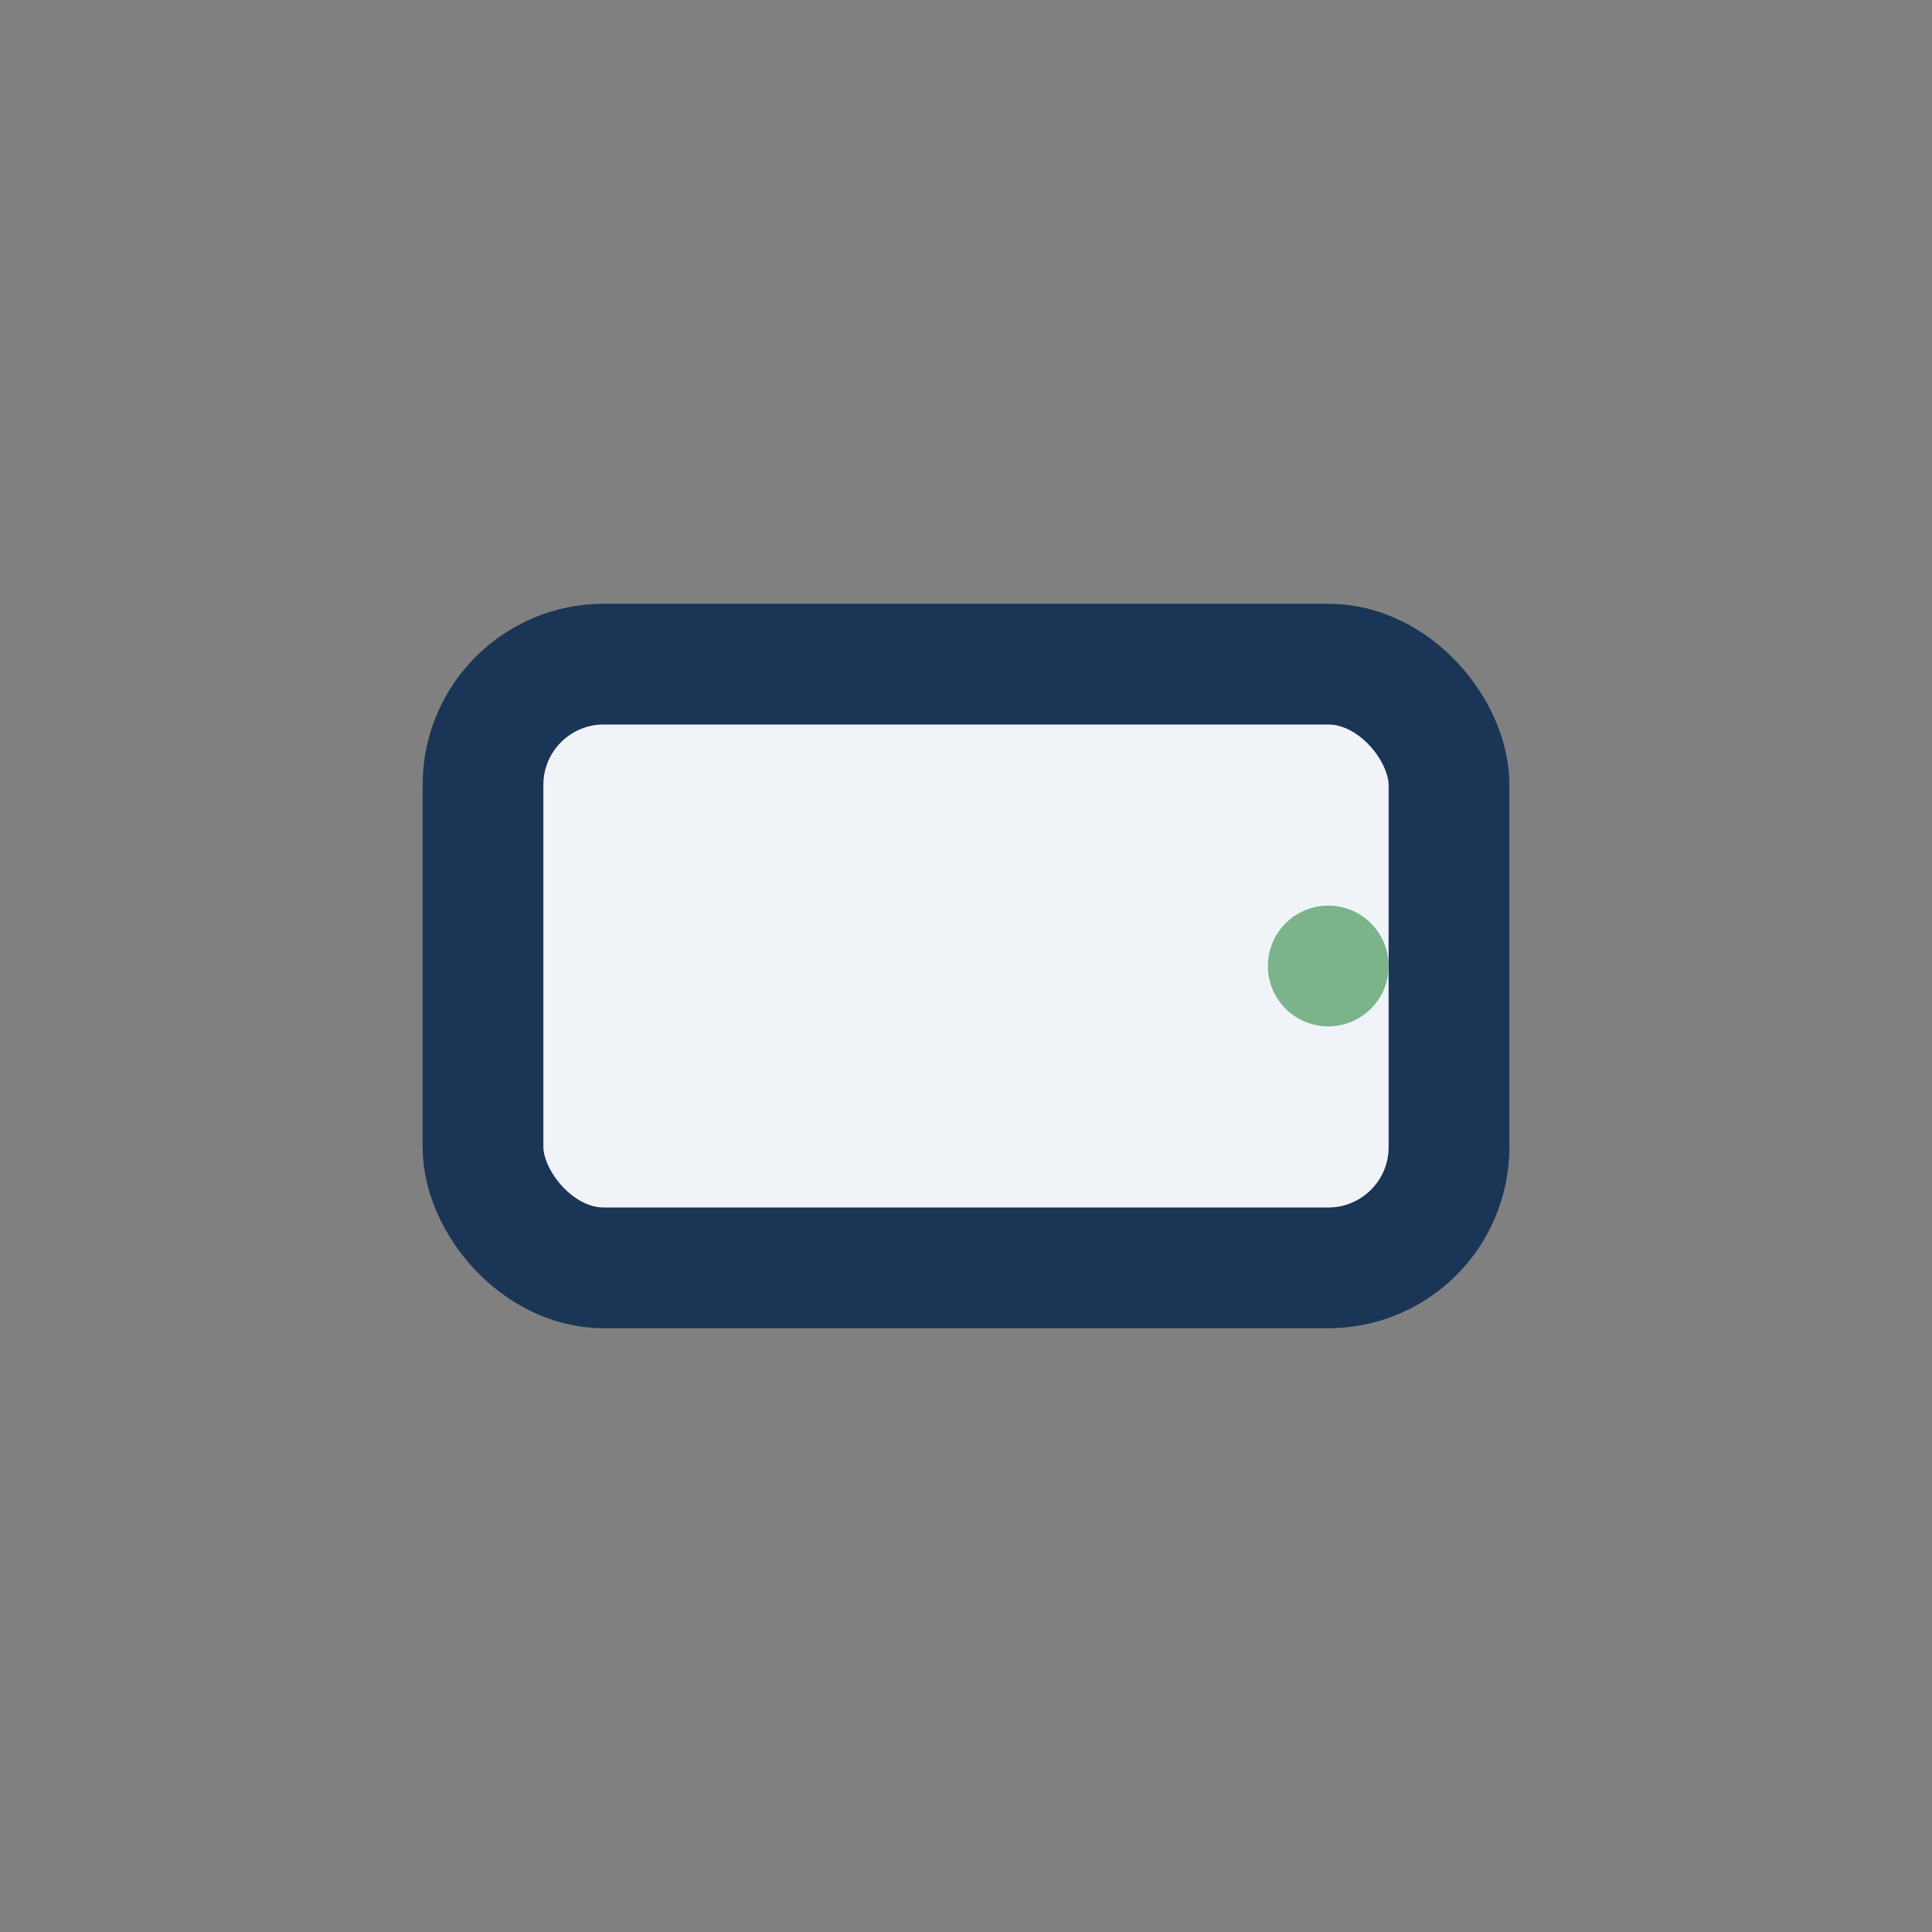 <?xml version="1.0" encoding="UTF-8"?>
<svg xmlns="http://www.w3.org/2000/svg" width="32" height="32" viewBox="0 0 32 32"><rect x="0" y="0" width="32" height="32" fill="#808080" stroke="none"/><rect x="8" y="11" width="16" height="10" rx="2" fill="#F0F4F8" stroke="#1B3556" stroke-width="2"/><circle cx="22" cy="16" r="1" fill="#7BB38B"/></svg>